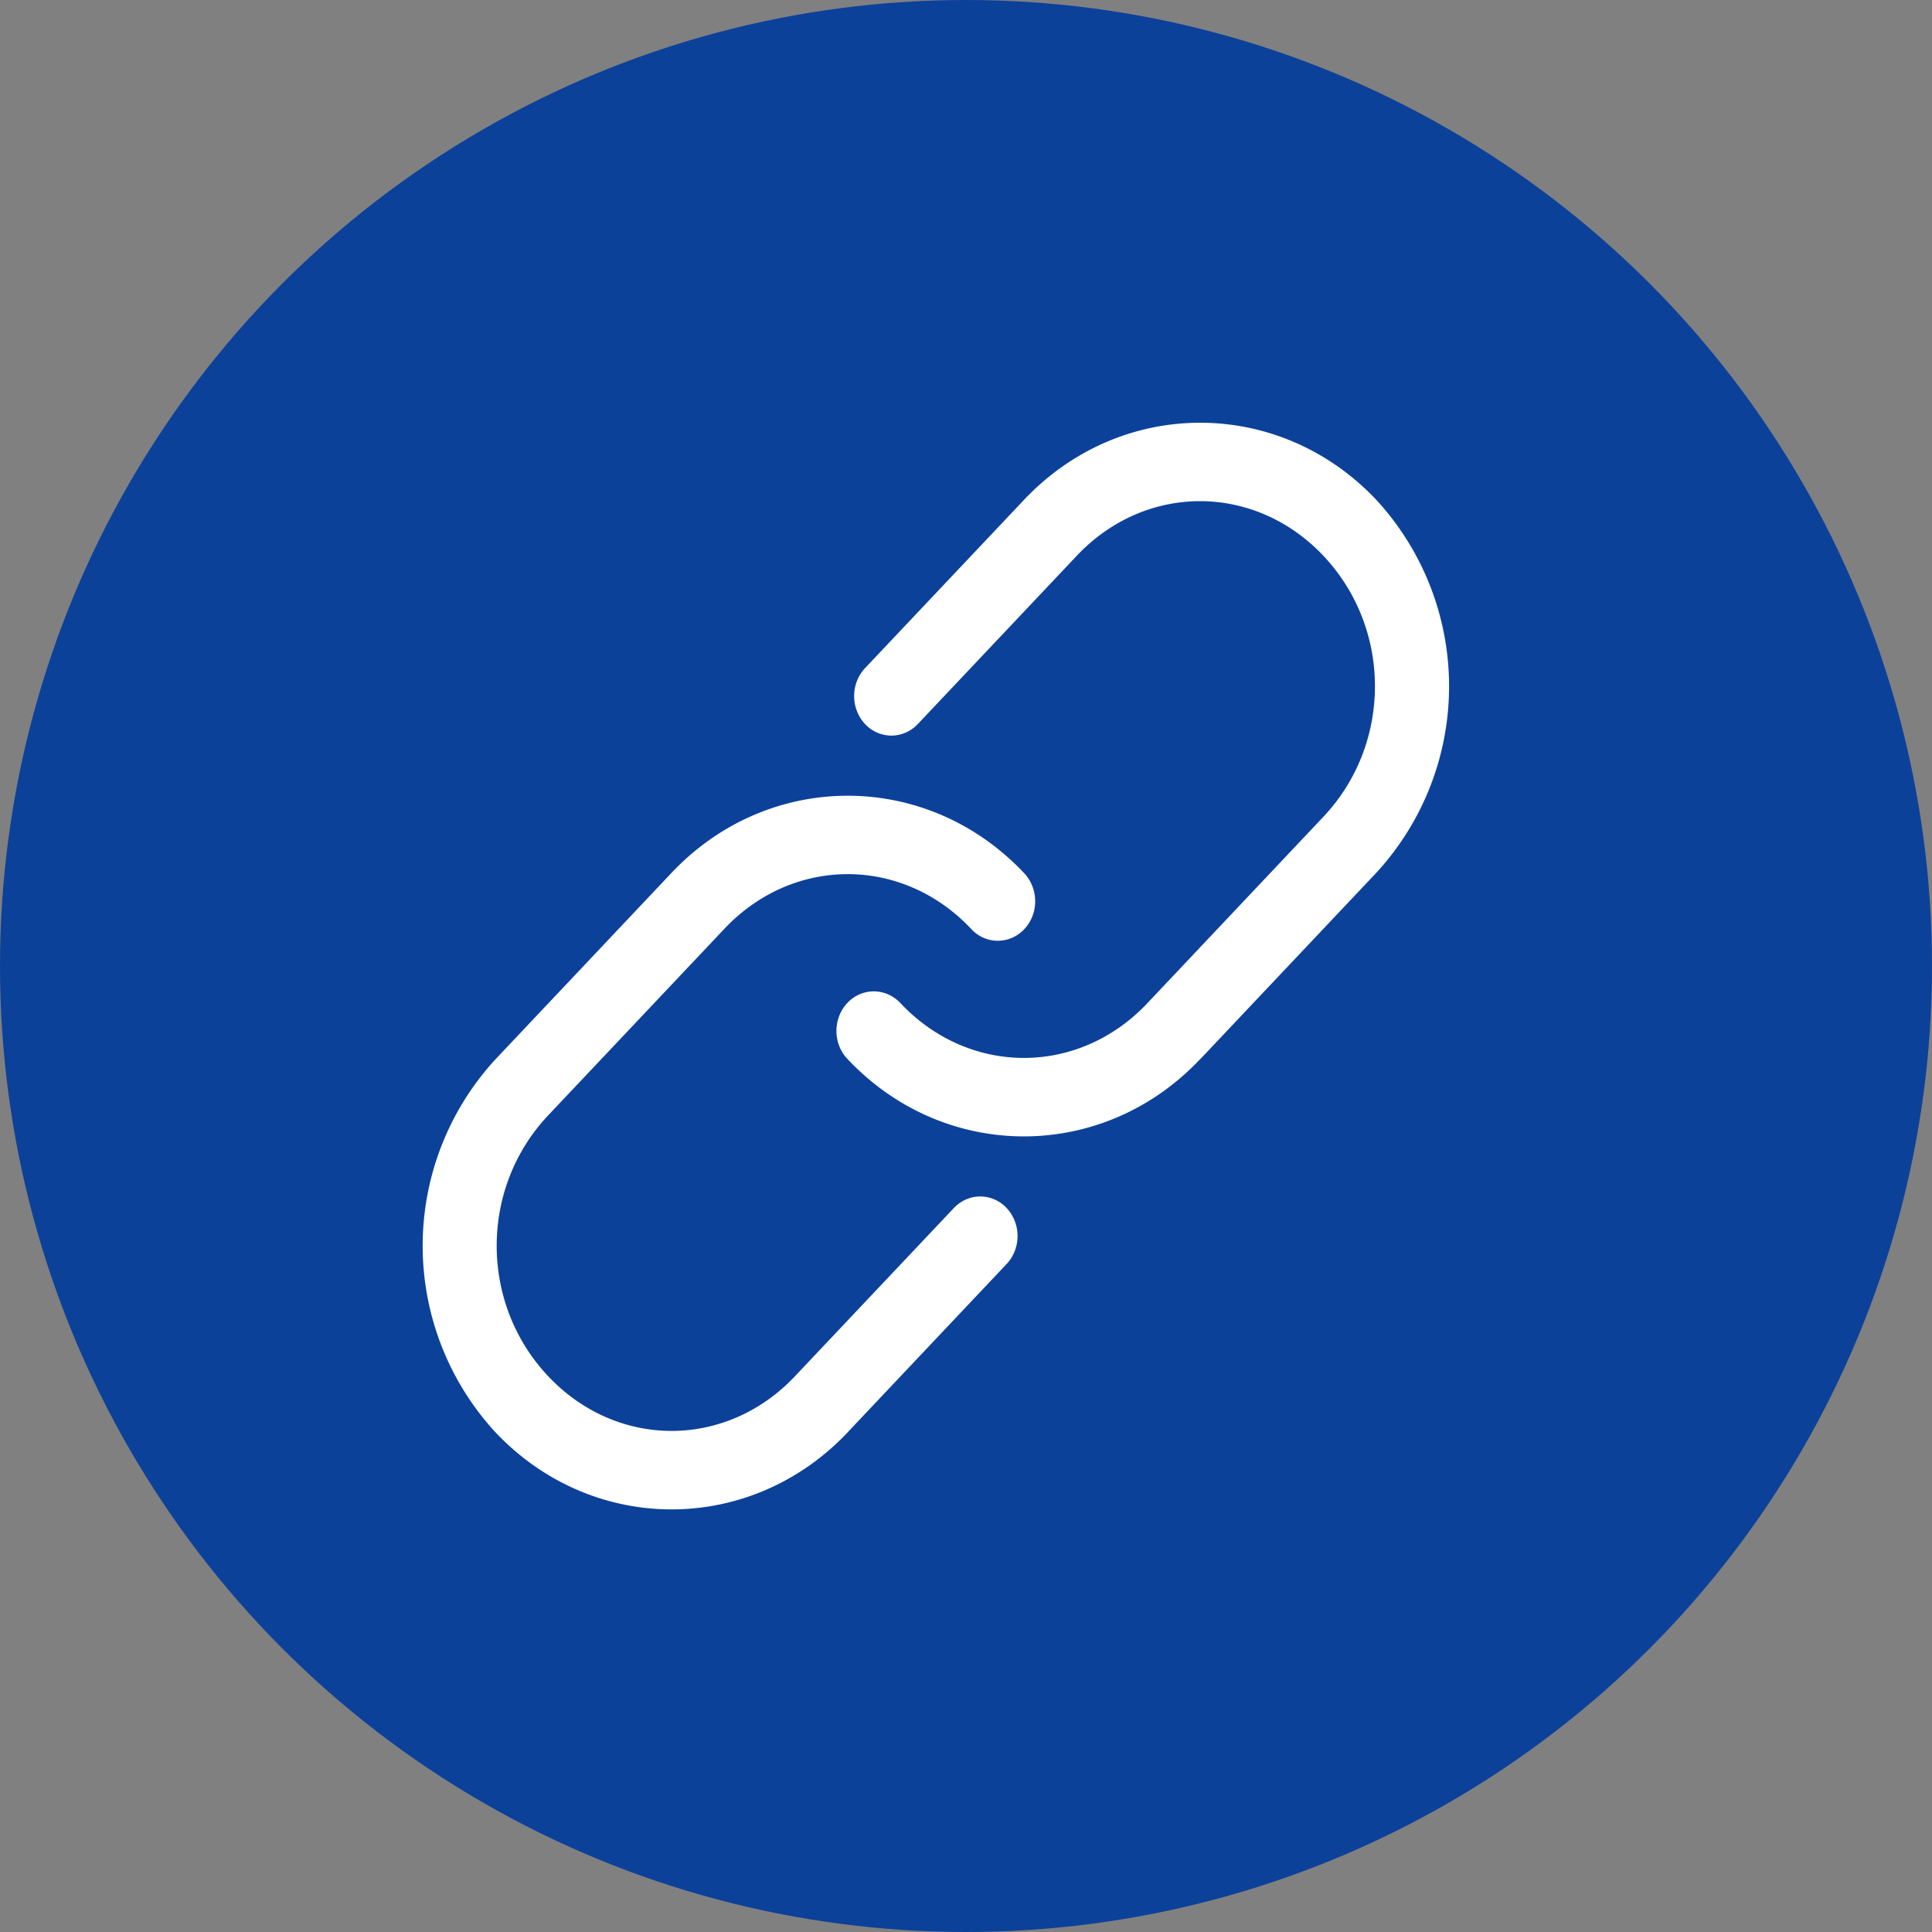 <svg xmlns="http://www.w3.org/2000/svg" width="32" height="32" fill="none" xmlns:v="https://vecta.io/nano"><rect width="100%" height="100%" fill="#808080" stroke="none"/><circle cx="16" cy="16" r="16" fill="#0c419a"/><path d="M14.041 23.723c-1.609 1.703-4.226 1.703-5.835 0a4.56 4.56 0 0 1 0-6.177l2.917-3.089c1.609-1.703 4.226-1.703 5.835 0 .119.122.186.29.188.465s-.064.344-.181.468a.6.6 0 0 1-.442.192.6.6 0 0 1-.44-.199c-1.139-1.206-2.945-1.206-4.084 0l-2.918 3.089c-1.139 1.206-1.139 3.118 0 4.324s2.946 1.206 4.085 0l2.626-2.78c.116-.126.274-.197.439-.199a.6.6 0 0 1 .442.192c.117.124.182.293.181.468s-.069.343-.187.465l-2.626 2.78h0zm5.835-6.178c-1.609 1.703-4.226 1.703-5.835 0-.119-.122-.186-.29-.187-.465s.064-.344.181-.468a.6.6 0 0 1 .442-.192c.166.001.324.073.44.198 1.139 1.206 2.946 1.206 4.085 0l2.917-3.089c1.139-1.206 1.139-3.119 0-4.324s-2.945-1.206-4.084 0l-2.626 2.78c-.116.126-.274.197-.439.199a.6.6 0 0 1-.442-.192c-.117-.124-.182-.293-.181-.468s.069-.343.188-.465l2.626-2.78c1.609-1.703 4.226-1.703 5.835 0a4.56 4.56 0 0 1 0 6.177l-2.918 3.089v.001z" fill="#fff"/></svg>
